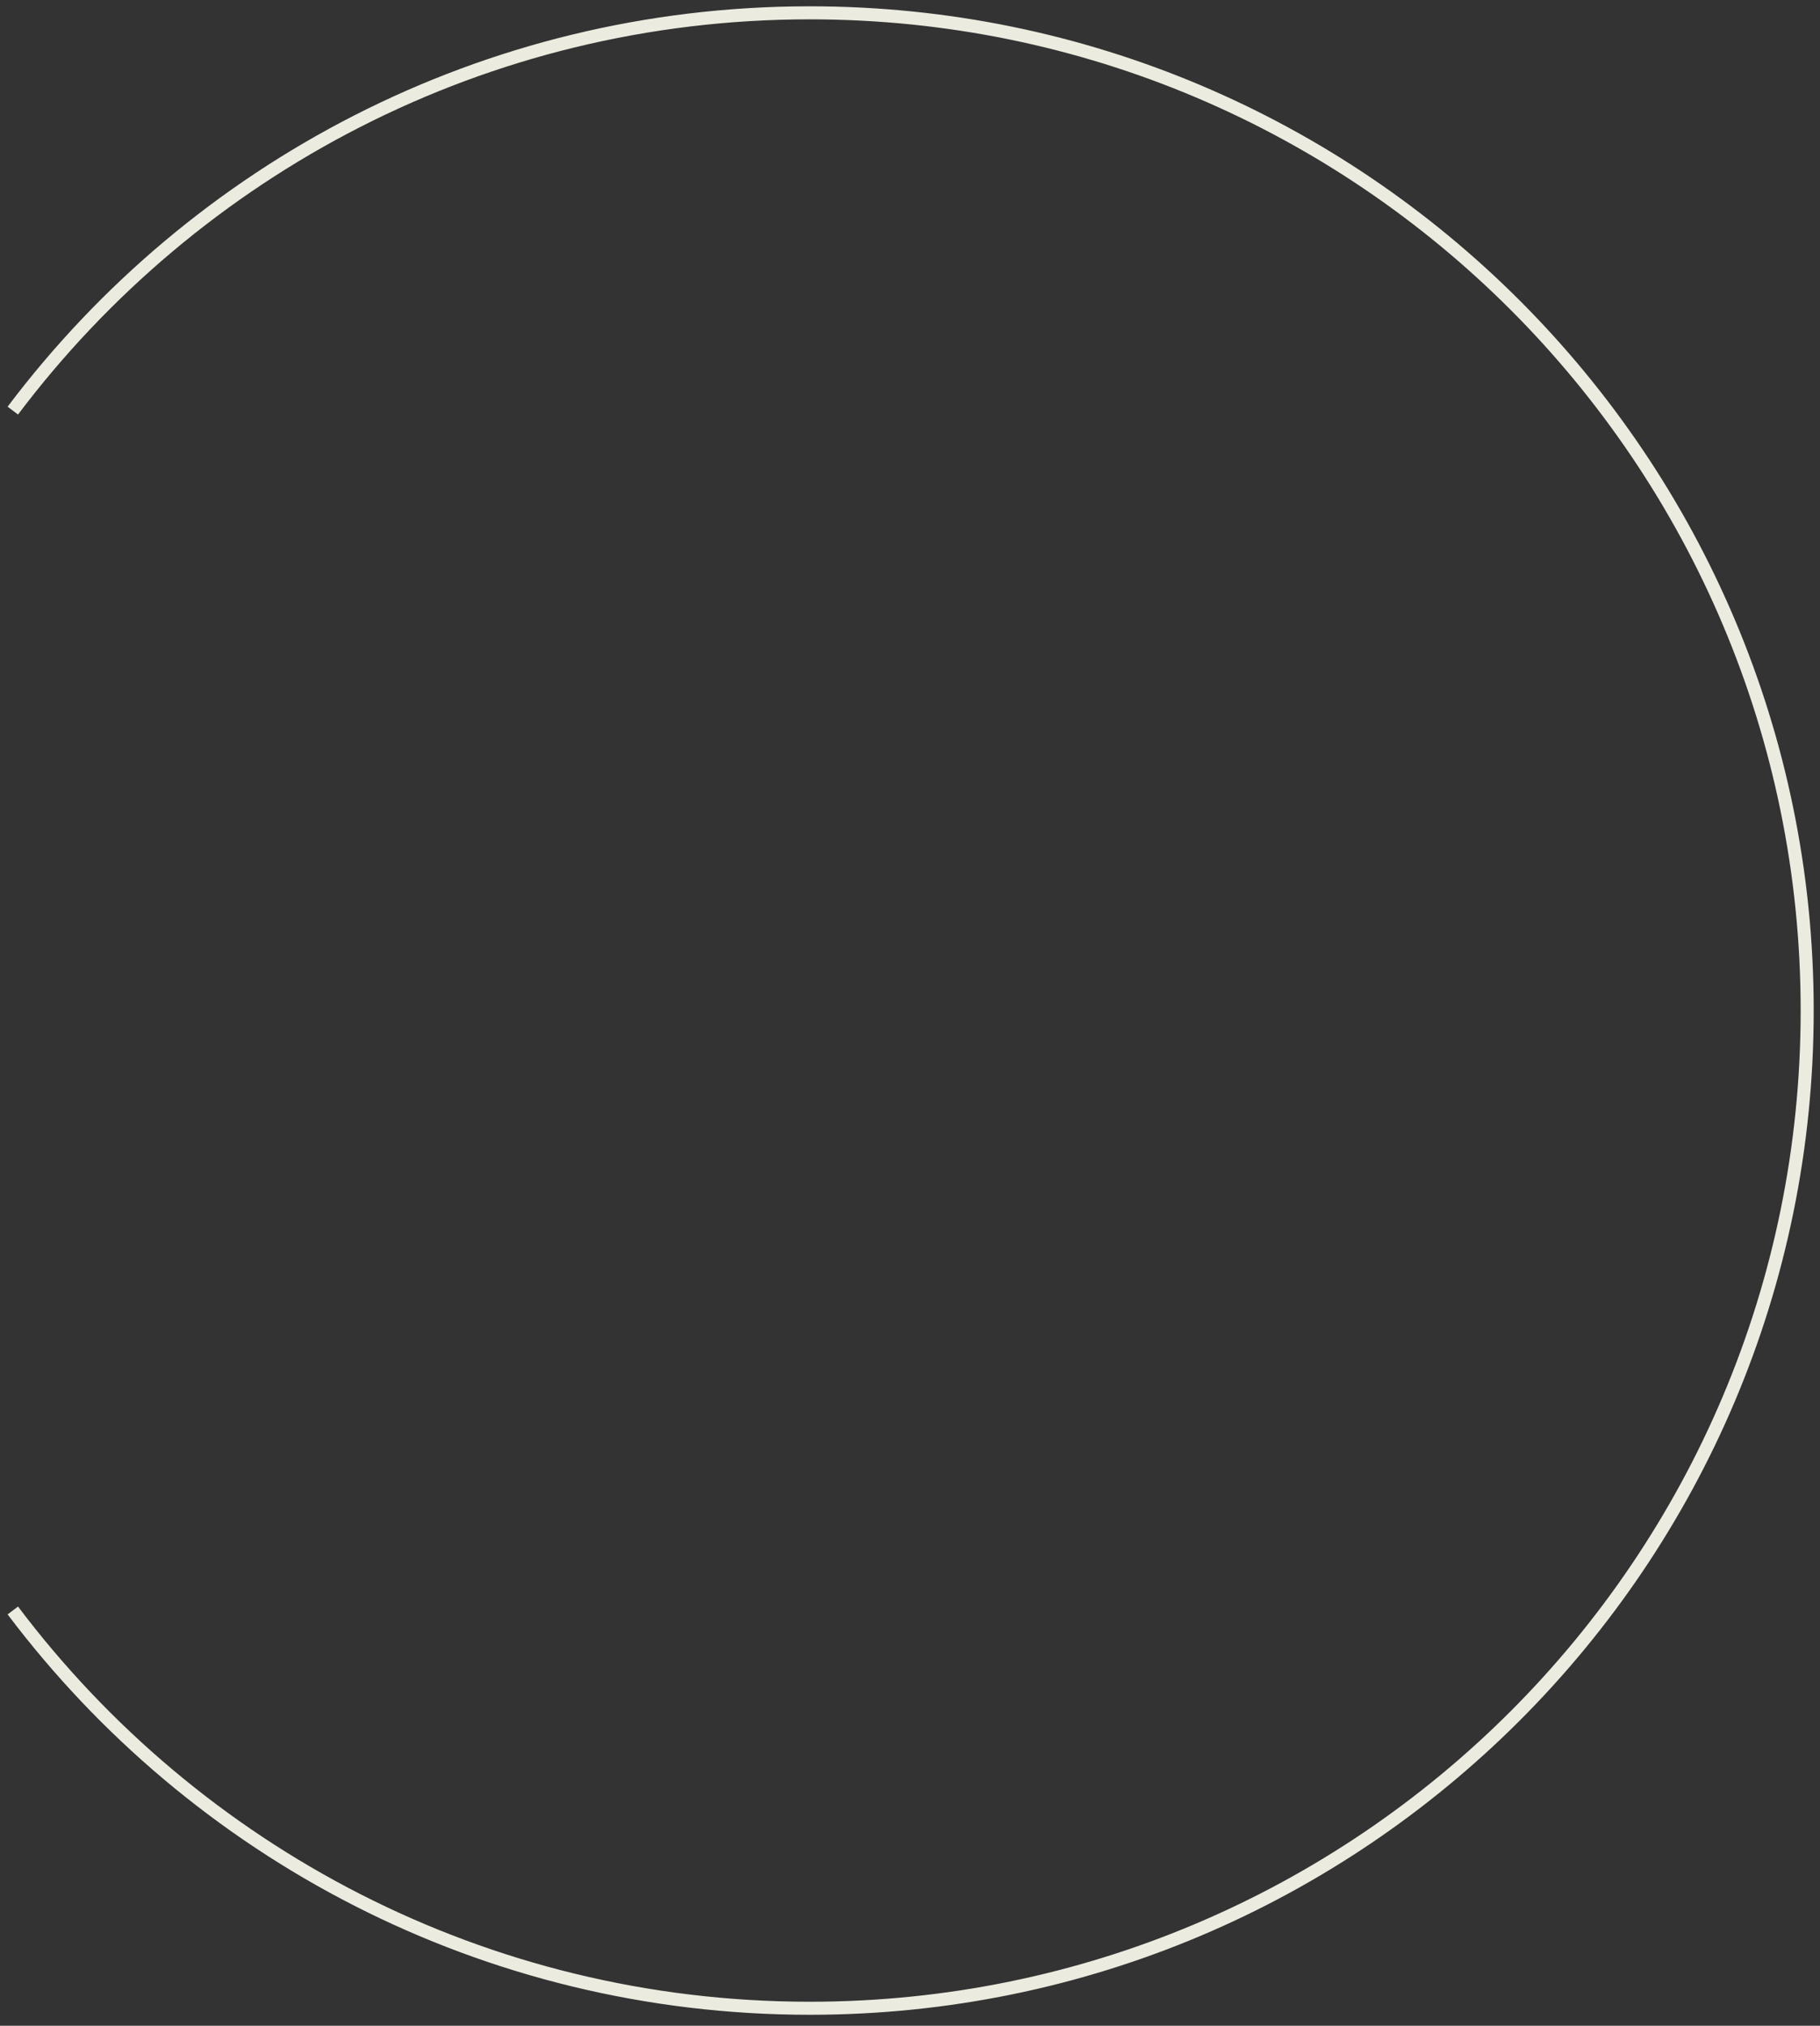 <?xml version="1.0" encoding="UTF-8"?> <svg xmlns="http://www.w3.org/2000/svg" width="142" height="158" viewBox="0 0 142 158" fill="none"><rect x="0" y="0" width="142" height="158" fill="#333333" stroke="none"/><path d="M1 32.025C15.202 13.182 37.77 1 63.183 1C106.16 1 141 35.84 141 78.817C141 121.794 106.16 156.634 63.183 156.634C37.77 156.634 15.202 144.452 1 125.609" stroke="#ECEBE0" stroke-width="1.017"></path></svg> 